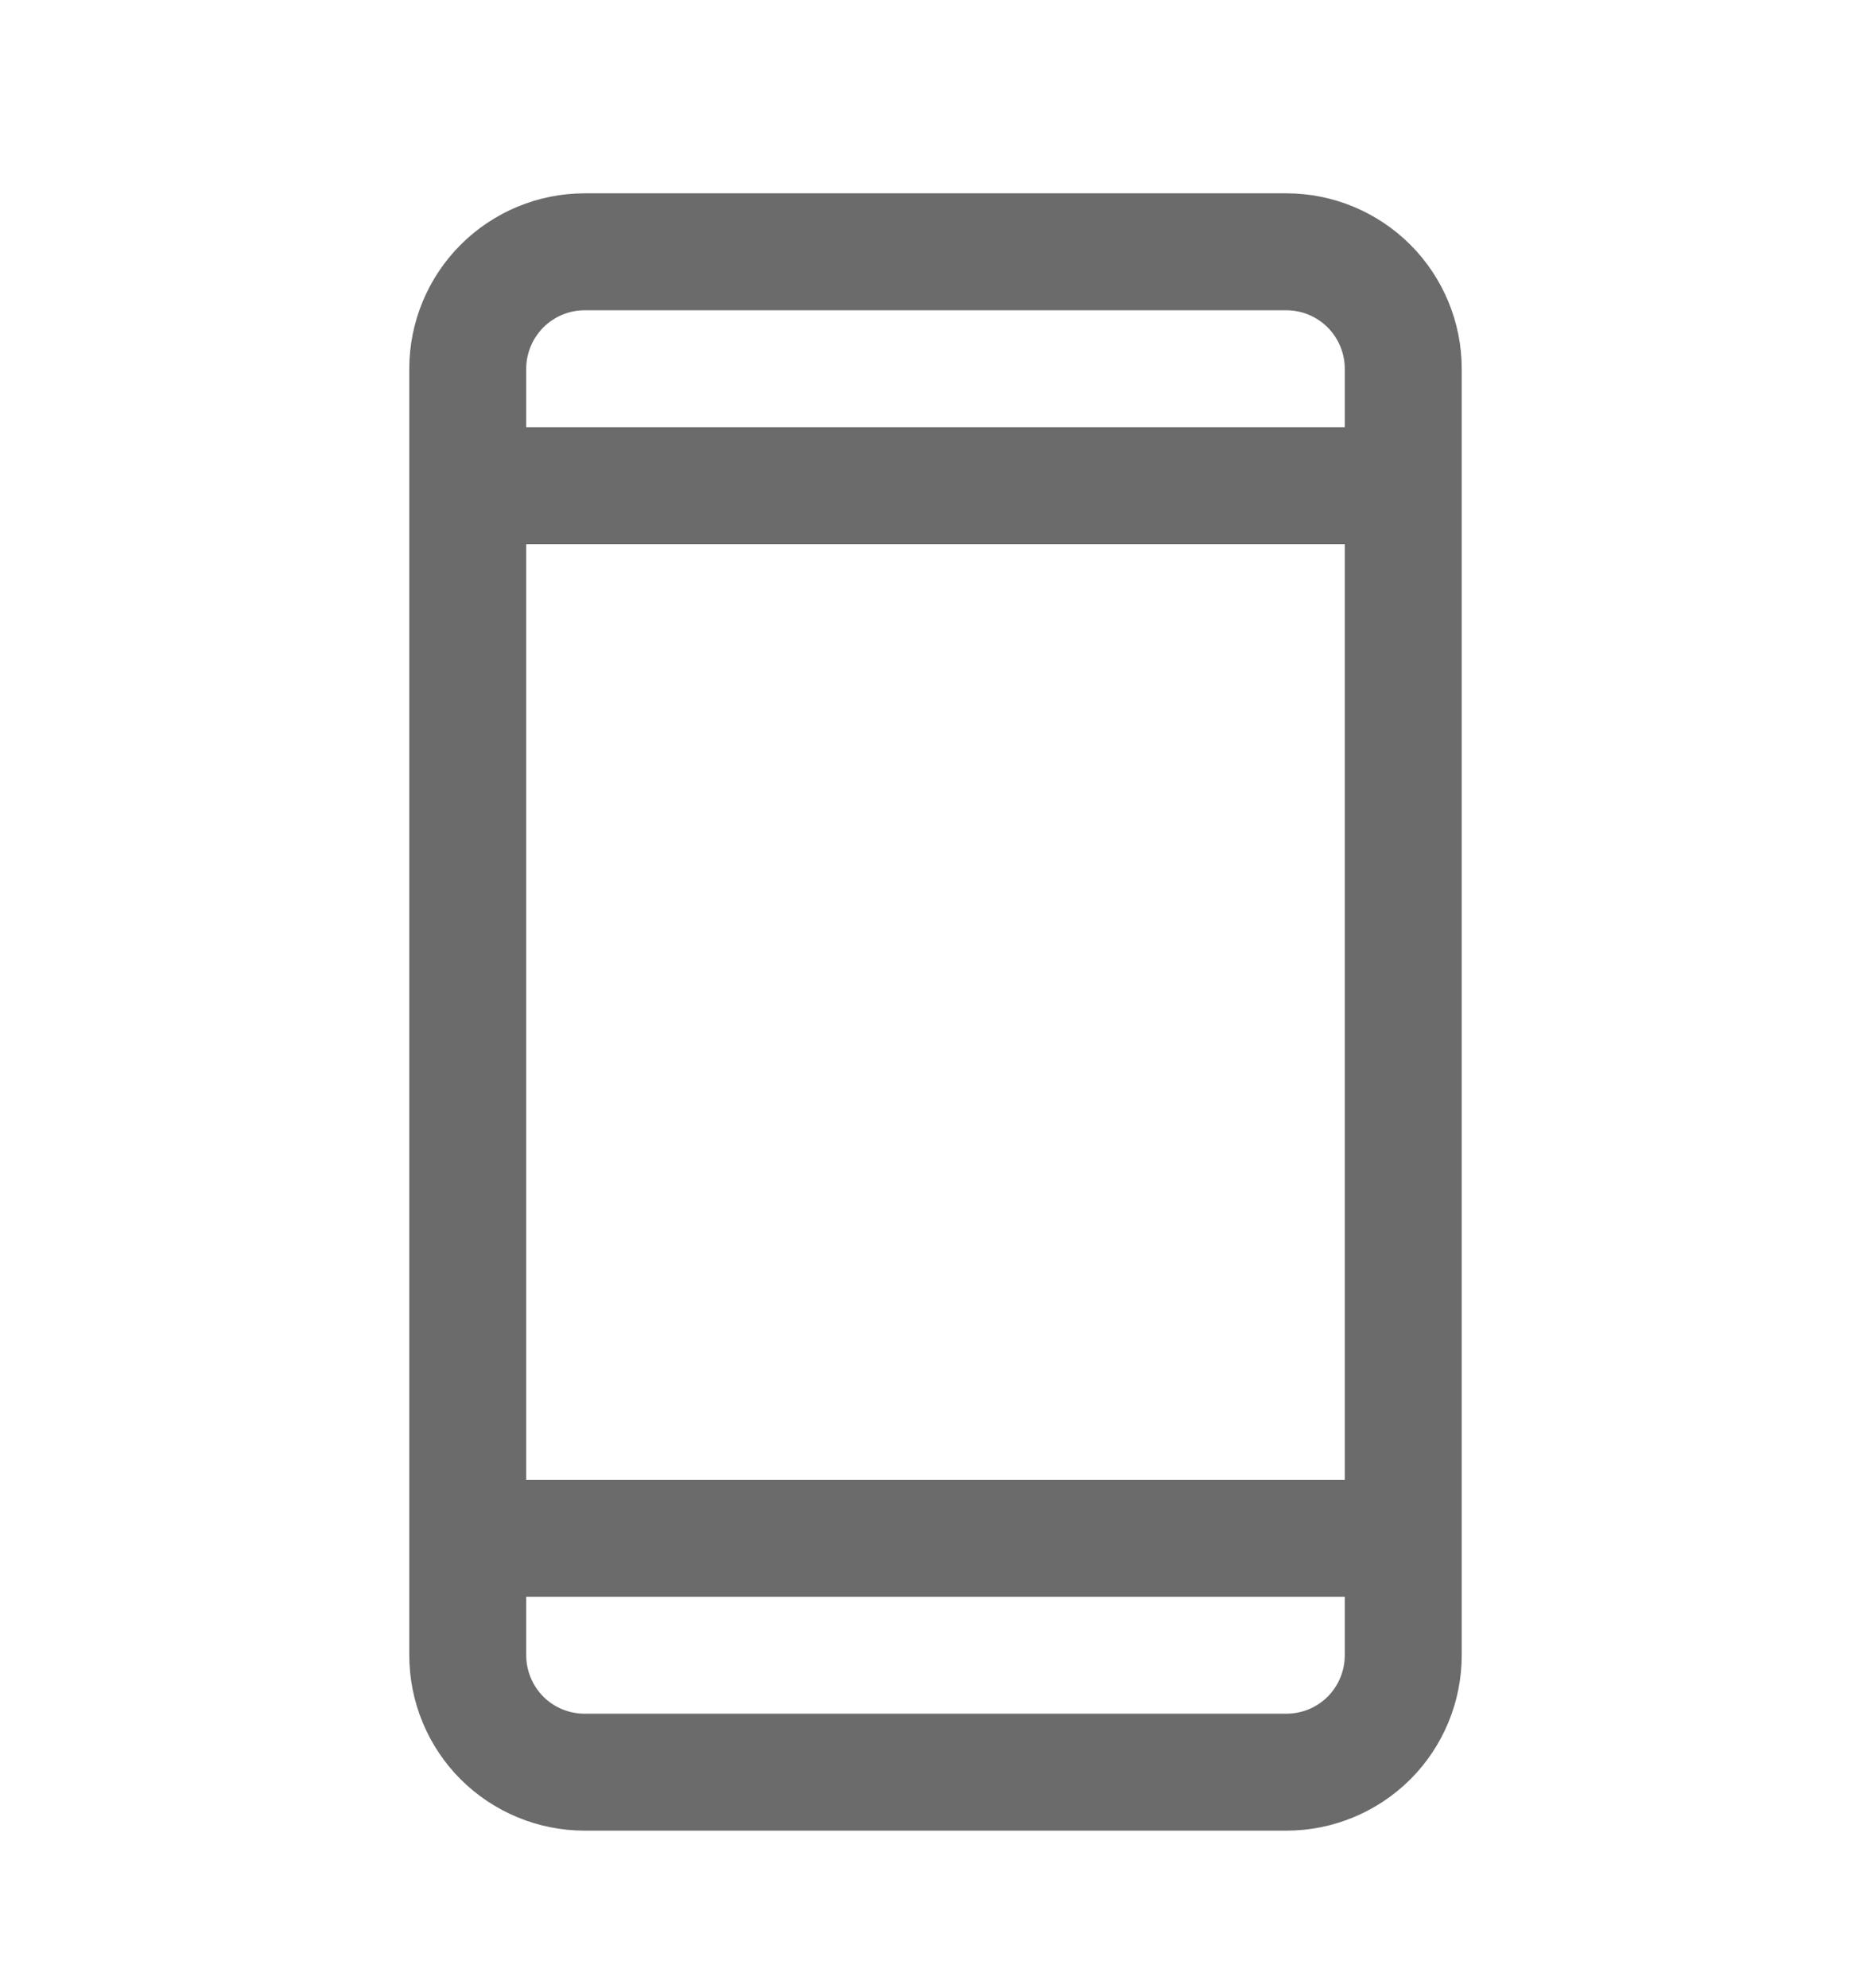 <svg width="16" height="17" viewBox="0 0 16 17" fill="none" xmlns="http://www.w3.org/2000/svg">
<path d="M11 1.653H5C4.602 1.653 4.221 1.811 3.939 2.093C3.658 2.374 3.5 2.756 3.5 3.153V14.153C3.5 14.551 3.658 14.933 3.939 15.214C4.221 15.495 4.602 15.653 5 15.653H11C11.398 15.653 11.779 15.495 12.061 15.214C12.342 14.933 12.5 14.551 12.5 14.153V3.153C12.5 2.756 12.342 2.374 12.061 2.093C11.779 1.811 11.398 1.653 11 1.653ZM4.5 4.653H11.5V12.653H4.5V4.653ZM5 2.653H11C11.133 2.653 11.26 2.706 11.354 2.8C11.447 2.894 11.5 3.021 11.5 3.153V3.653H4.5V3.153C4.5 3.021 4.553 2.894 4.646 2.8C4.74 2.706 4.867 2.653 5 2.653ZM11 14.653H5C4.867 14.653 4.74 14.601 4.646 14.507C4.553 14.413 4.5 14.286 4.5 14.153V13.653H11.5V14.153C11.5 14.286 11.447 14.413 11.354 14.507C11.26 14.601 11.133 14.653 11 14.653Z" fill="black" fill-opacity="0.58"/>
</svg>
